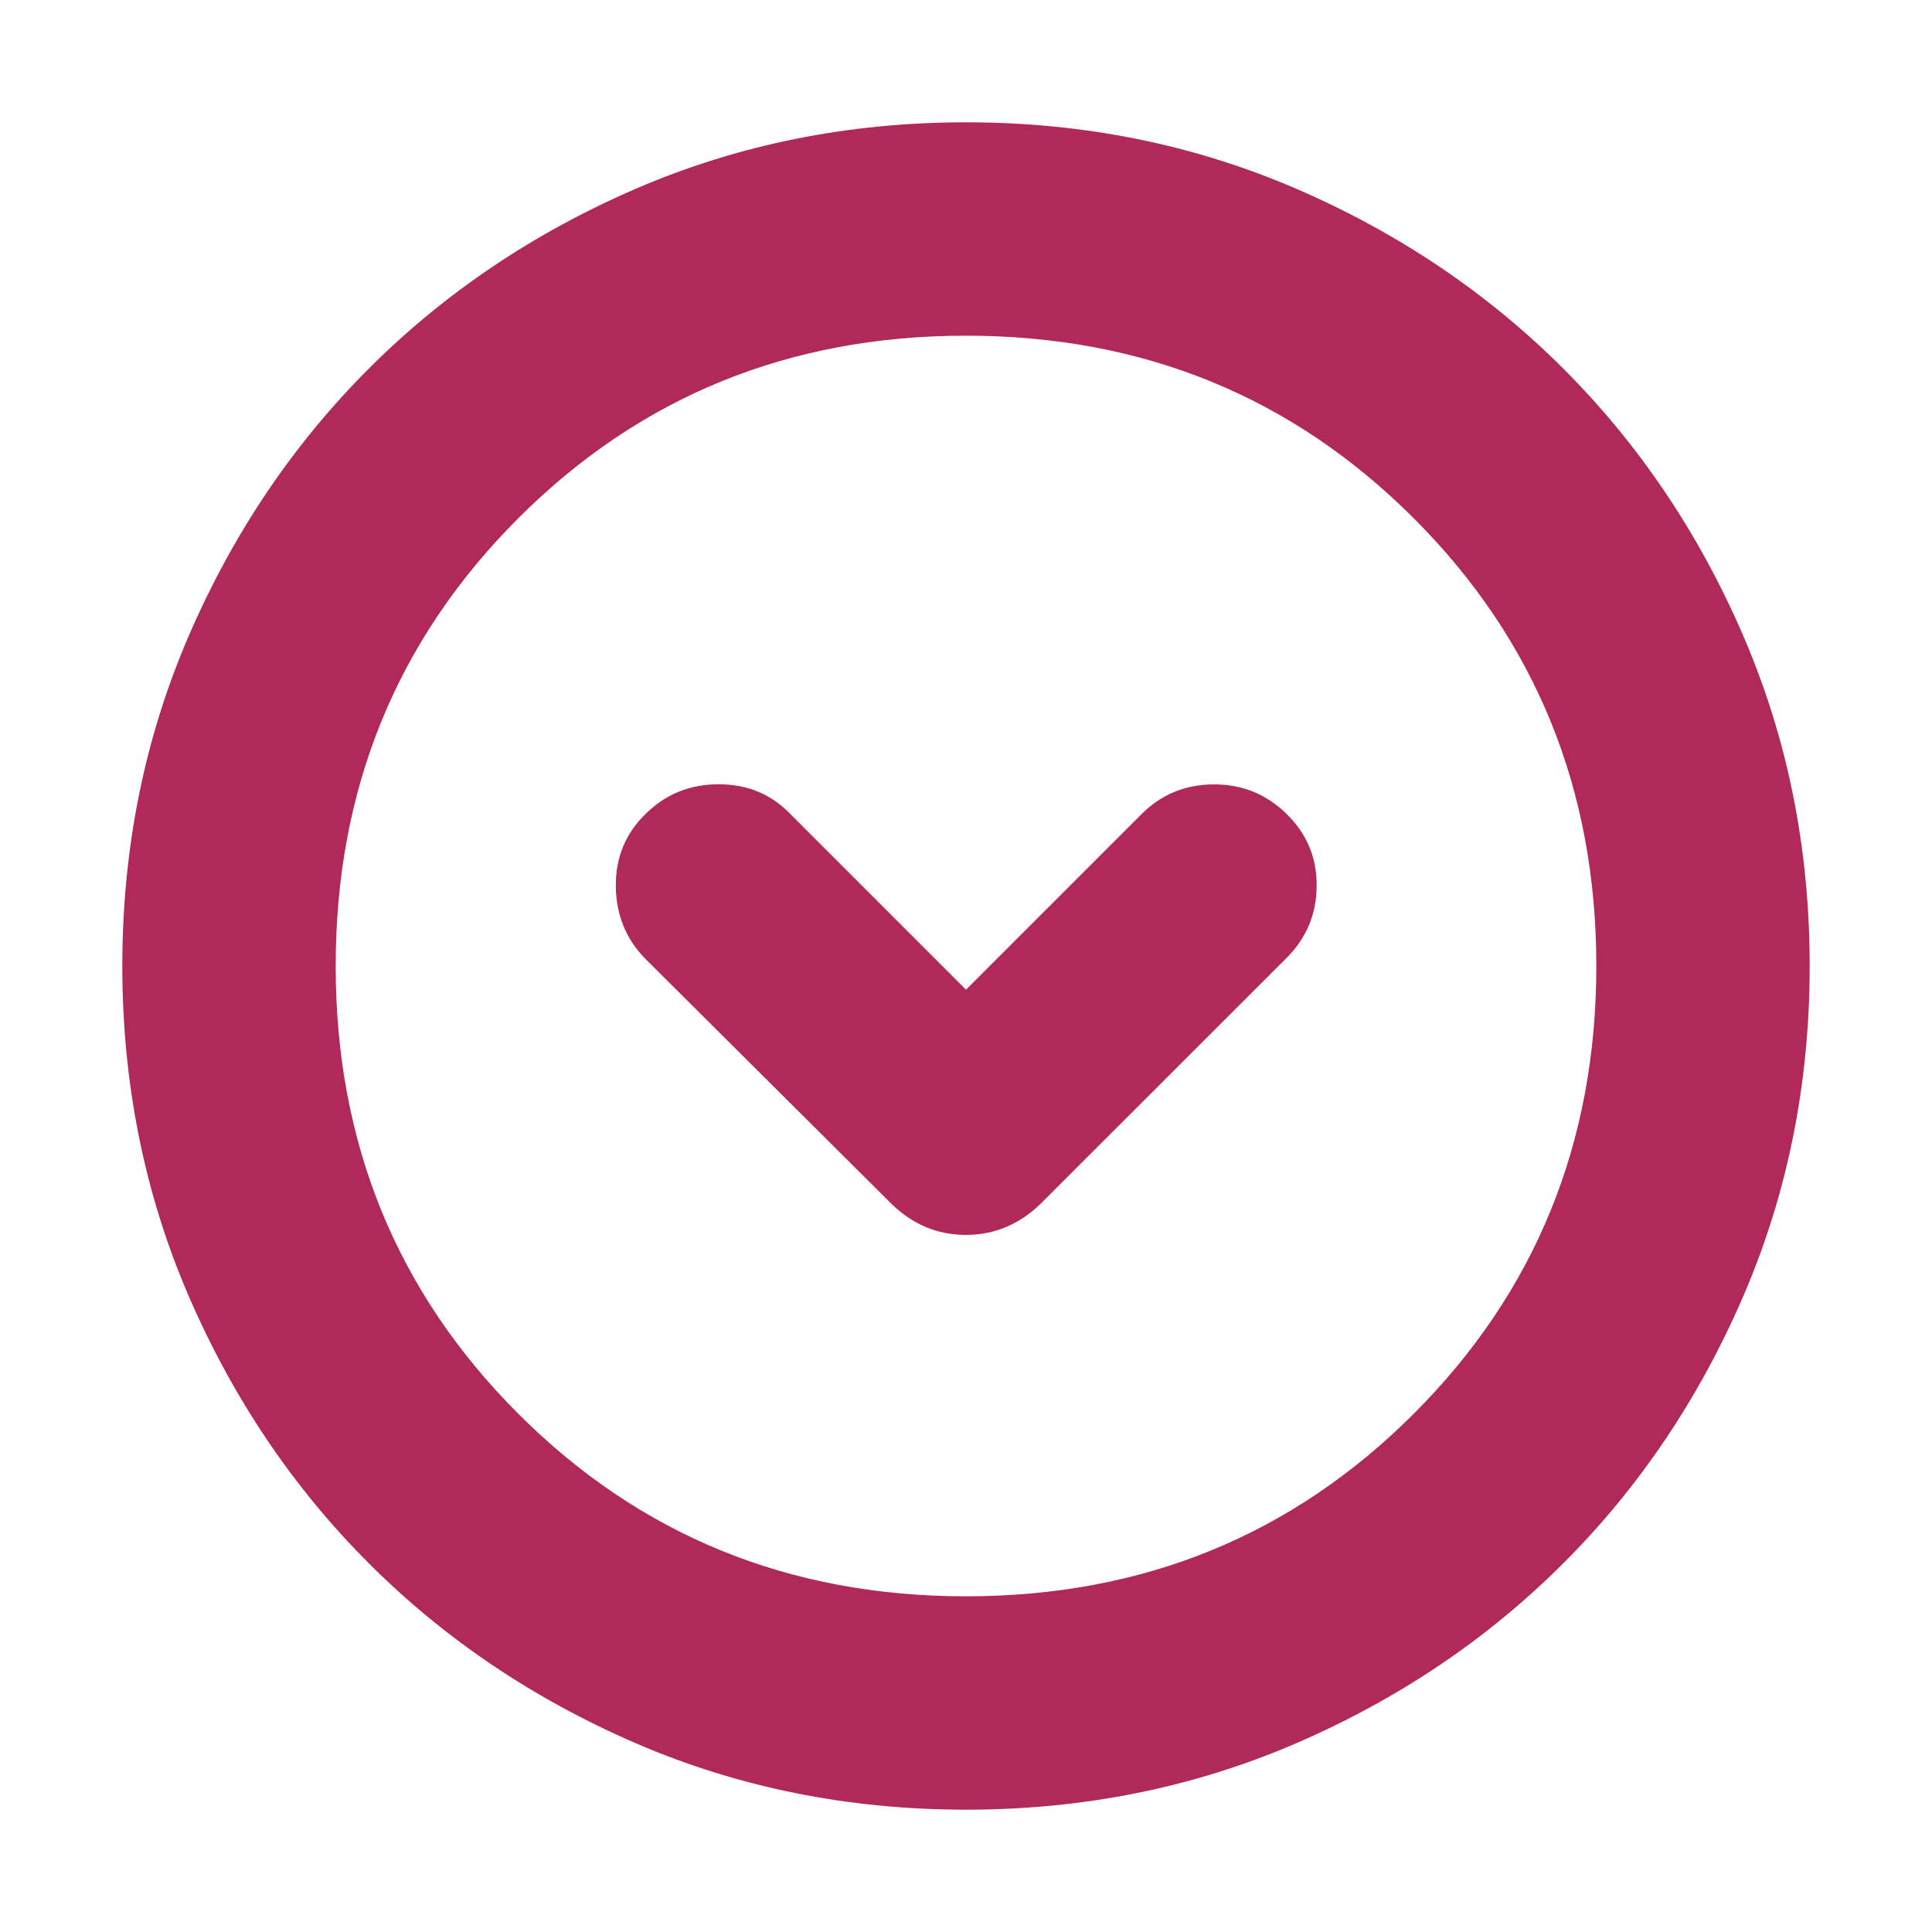 <svg width="16" height="16" viewBox="0 0 16 16" fill="none" xmlns="http://www.w3.org/2000/svg">
<mask id="mask0_19_19094" style="mask-type:alpha" maskUnits="userSpaceOnUse" x="0" y="0" width="16" height="16">
<rect width="16" height="16" fill="#D9D9D9"/>
</mask>
<g mask="url(#mask0_19_19094)">
<path d="M8 8.196L6.539 6.735C6.382 6.575 6.187 6.495 5.951 6.495C5.716 6.495 5.516 6.575 5.352 6.735C5.181 6.899 5.097 7.102 5.1 7.342C5.103 7.581 5.187 7.784 5.352 7.948L7.383 9.97C7.559 10.141 7.764 10.227 7.999 10.227C8.234 10.227 8.44 10.141 8.617 9.97L10.656 7.932C10.821 7.767 10.903 7.568 10.904 7.333C10.905 7.099 10.82 6.899 10.649 6.735C10.484 6.575 10.284 6.495 10.05 6.496C9.816 6.497 9.616 6.579 9.452 6.744L8 8.196ZM8 14.987C7.028 14.987 6.117 14.804 5.268 14.438C4.42 14.071 3.681 13.574 3.054 12.946C2.426 12.319 1.929 11.58 1.562 10.732C1.196 9.883 1.013 8.972 1.013 8C1.013 7.027 1.196 6.117 1.562 5.268C1.929 4.419 2.426 3.681 3.054 3.053C3.681 2.426 4.42 1.928 5.268 1.562C6.117 1.196 7.028 1.013 8 1.013C8.973 1.013 9.883 1.196 10.732 1.562C11.581 1.928 12.319 2.426 12.947 3.053C13.575 3.681 14.072 4.419 14.438 5.268C14.804 6.117 14.987 7.027 14.987 8C14.987 8.972 14.804 9.883 14.438 10.732C14.072 11.58 13.575 12.319 12.947 12.946C12.319 13.574 11.581 14.071 10.732 14.438C9.883 14.804 8.973 14.987 8 14.987ZM8 13.22C9.464 13.22 10.7 12.716 11.708 11.708C12.716 10.7 13.22 9.464 13.22 8C13.22 6.536 12.716 5.3 11.708 4.292C10.7 3.284 9.464 2.78 8 2.78C6.536 2.78 5.3 3.284 4.292 4.292C3.284 5.3 2.78 6.536 2.78 8C2.78 9.464 3.284 10.7 4.292 11.708C5.3 12.716 6.536 13.22 8 13.22Z" fill="#B1285A"/>
</g>
</svg>

